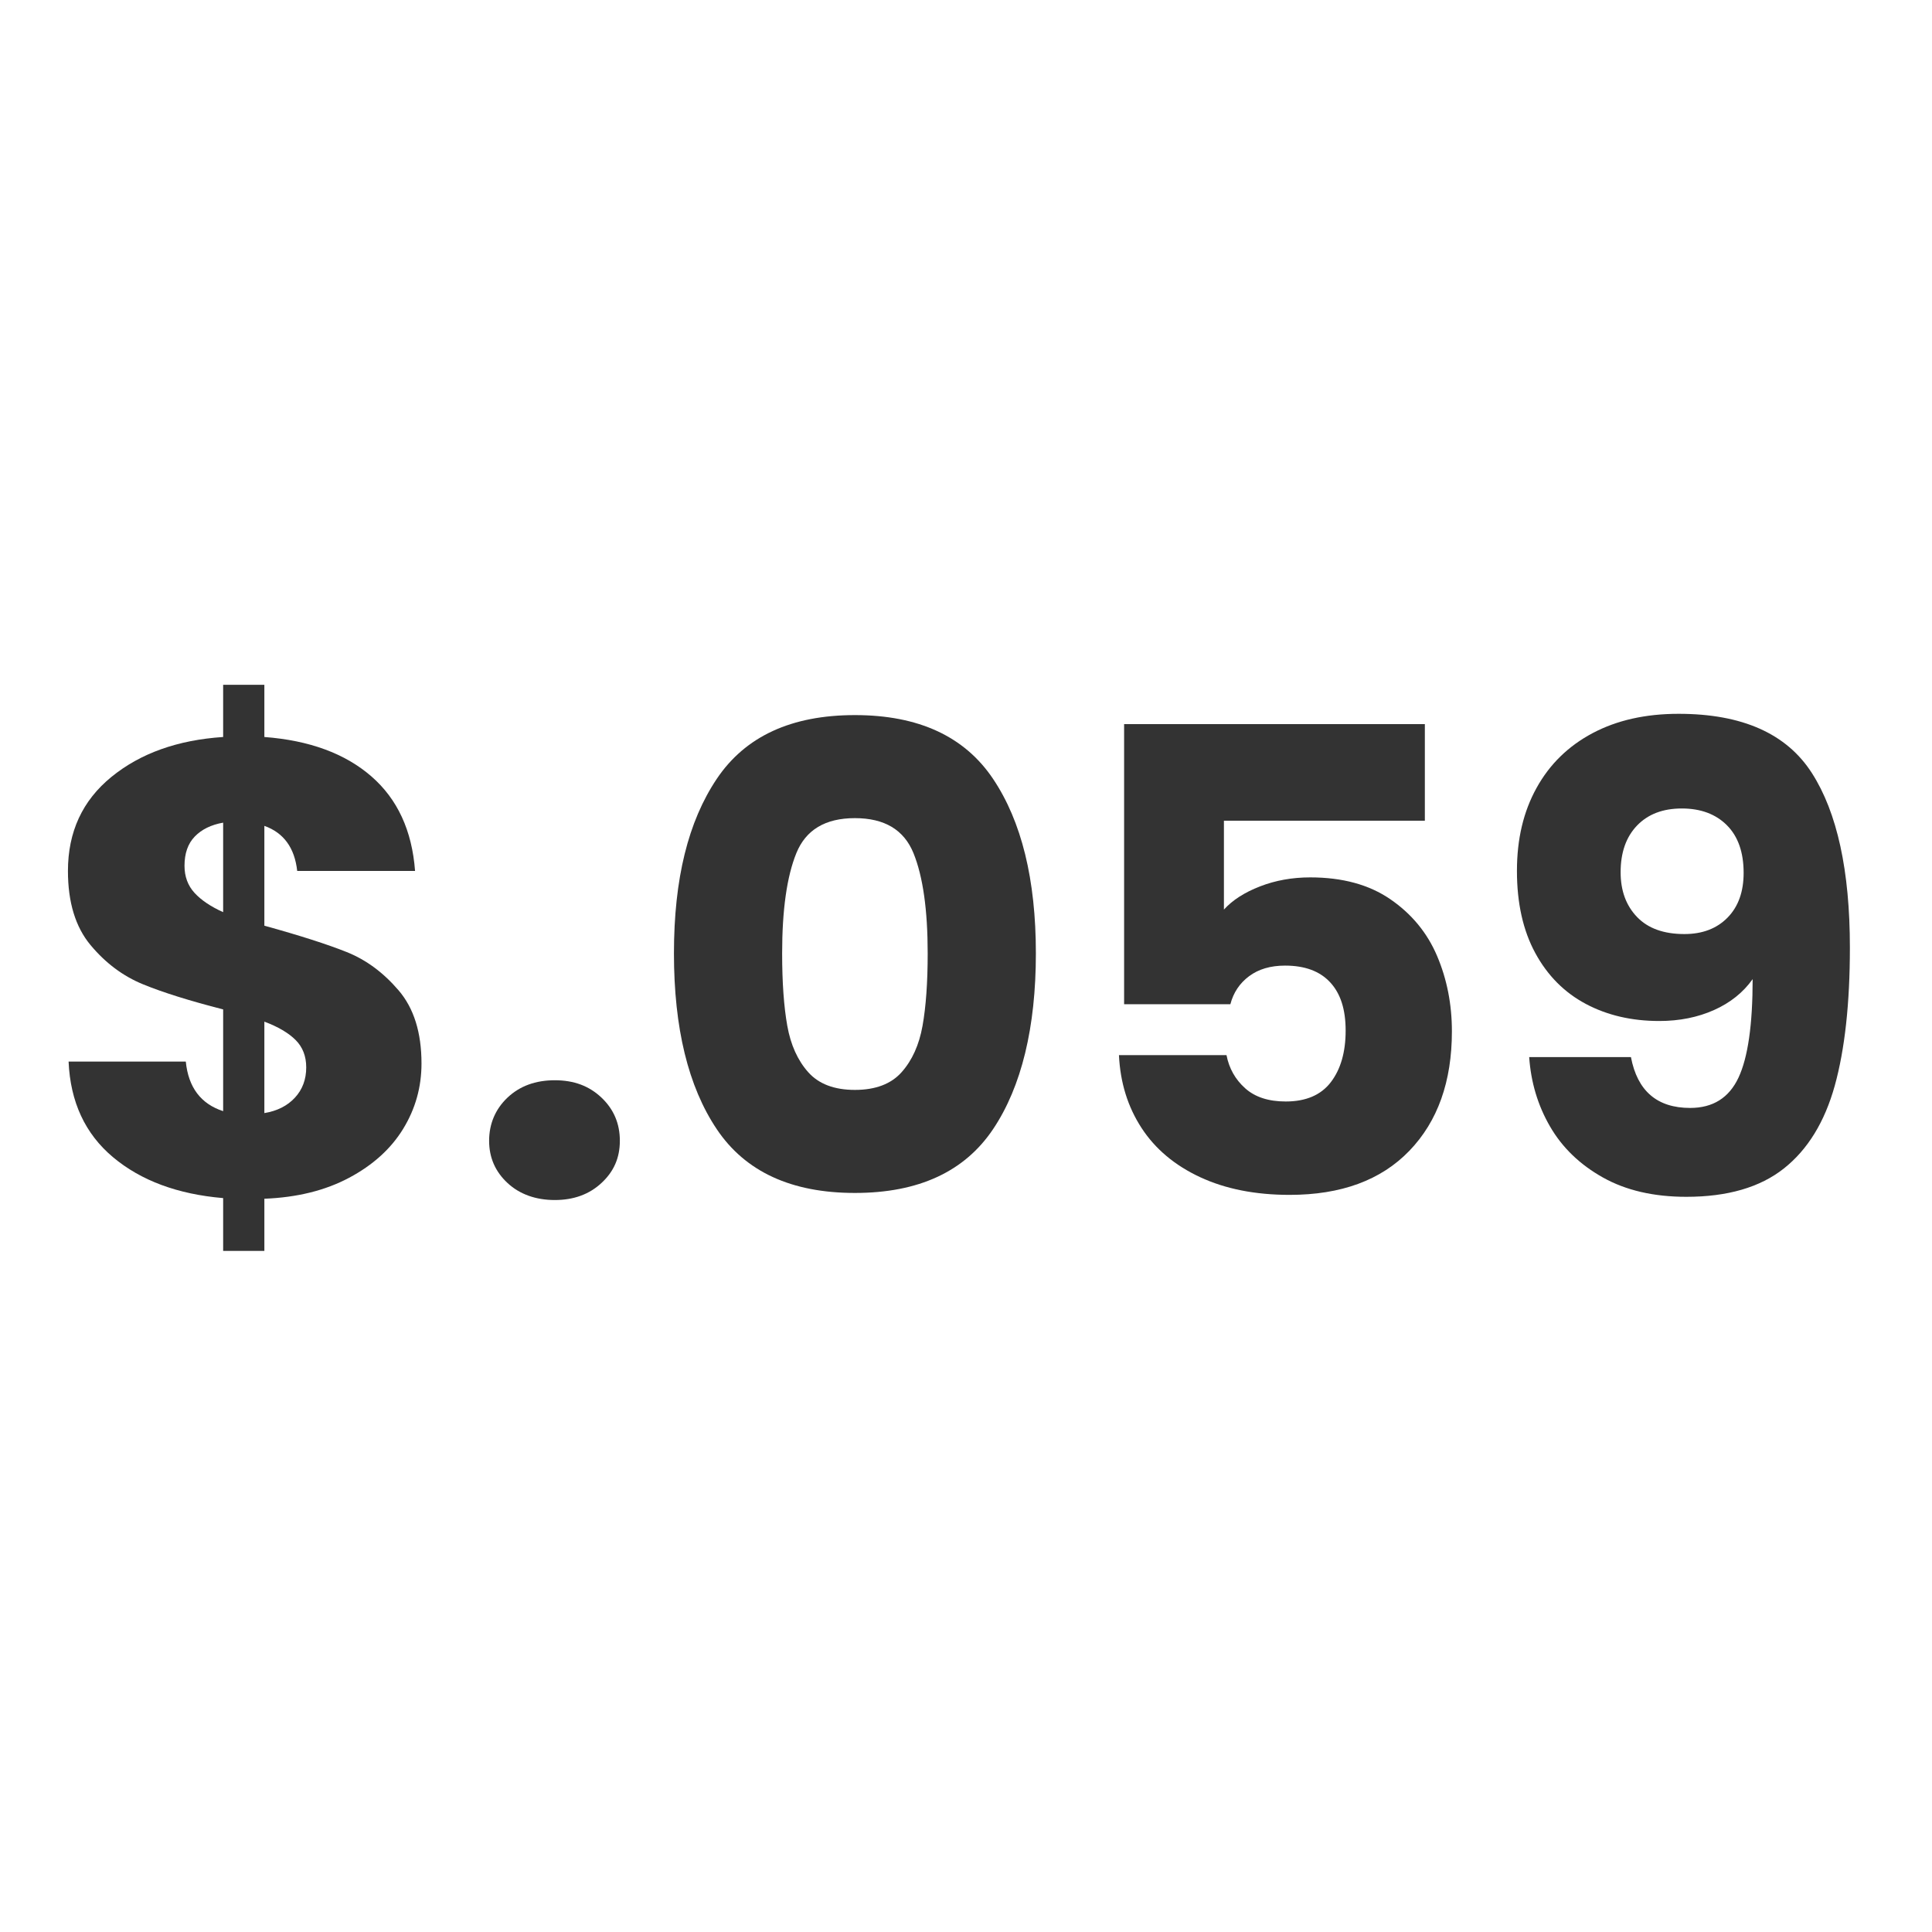 <svg xmlns="http://www.w3.org/2000/svg" id="_1_Color_-_Black" data-name="1 Color - Black" viewBox="0 0 300 300"><defs><style>      .cls-1 {        fill: #333;        stroke-width: 0px;      }    </style></defs><path class="cls-1" d="M62.6,175.29c-1.9,3.1-4.7,5.63-8.4,7.6-3.7,1.97-8.08,3.05-13.15,3.25v8.1h-6.4v-8.2c-7.07-.6-12.77-2.72-17.1-6.35-4.33-3.63-6.63-8.58-6.9-14.85h18.2c.4,4,2.33,6.57,5.8,7.7v-15.8c-5.2-1.33-9.35-2.63-12.45-3.9-3.1-1.27-5.82-3.3-8.15-6.1-2.33-2.8-3.5-6.63-3.5-11.5,0-6.07,2.25-10.93,6.75-14.6,4.5-3.67,10.28-5.73,17.35-6.2v-8.1h6.4v8.1c7,.53,12.53,2.57,16.6,6.1,4.07,3.53,6.33,8.43,6.8,14.7h-18.3c-.4-3.6-2.1-5.93-5.1-7v15.5c5.53,1.53,9.8,2.9,12.8,4.1s5.68,3.18,8.05,5.95c2.37,2.77,3.55,6.55,3.55,11.35,0,3.67-.95,7.05-2.85,10.15ZM30.2,138.64c1.03,1.13,2.52,2.13,4.45,3v-13.9c-1.87.33-3.33,1.05-4.4,2.15-1.07,1.1-1.6,2.62-1.6,4.55,0,1.67.52,3.07,1.55,4.2ZM45.8,170.44c1.17-1.27,1.75-2.83,1.75-4.7,0-1.73-.55-3.15-1.65-4.25-1.1-1.1-2.72-2.05-4.85-2.85v14.2c2-.33,3.58-1.13,4.75-2.4Z"></path><path class="cls-1" d="M78.8,183.69c-1.9-1.77-2.85-3.95-2.85-6.55s.95-4.9,2.85-6.7c1.9-1.8,4.35-2.7,7.35-2.7s5.35.9,7.25,2.7c1.9,1.8,2.85,4.03,2.85,6.7s-.95,4.79-2.85,6.55c-1.9,1.77-4.32,2.65-7.25,2.65s-5.45-.88-7.35-2.65Z"></path><path class="cls-1" d="M111.3,120.94c4.43-6.6,11.58-9.9,21.45-9.9s17.02,3.3,21.45,9.9c4.43,6.6,6.65,15.63,6.65,27.1s-2.22,20.7-6.65,27.3c-4.43,6.6-11.58,9.9-21.45,9.9s-17.02-3.3-21.45-9.9c-4.43-6.6-6.65-15.7-6.65-27.3s2.22-20.5,6.65-27.1ZM141.85,132.49c-1.47-3.63-4.5-5.45-9.1-5.45s-7.63,1.82-9.1,5.45c-1.47,3.63-2.2,8.82-2.2,15.55,0,4.53.27,8.28.8,11.25.53,2.97,1.62,5.37,3.25,7.2,1.63,1.83,4.05,2.75,7.25,2.75s5.62-.92,7.25-2.75c1.63-1.83,2.72-4.23,3.25-7.2.53-2.97.8-6.72.8-11.25,0-6.73-.73-11.92-2.2-15.55Z"></path><path class="cls-1" d="M221.25,127.44h-31.2v13.8c1.33-1.47,3.2-2.67,5.6-3.6,2.4-.93,5-1.4,7.8-1.4,5,0,9.15,1.13,12.45,3.4,3.3,2.27,5.72,5.2,7.25,8.8,1.53,3.6,2.3,7.5,2.3,11.7,0,7.8-2.2,13.98-6.6,18.55s-10.6,6.85-18.6,6.85c-5.33,0-9.97-.92-13.9-2.75-3.93-1.83-6.97-4.38-9.1-7.65-2.13-3.27-3.3-7.03-3.5-11.3h16.7c.4,2.07,1.37,3.78,2.9,5.15,1.53,1.37,3.63,2.05,6.3,2.05,3.13,0,5.47-1,7-3,1.53-2,2.3-4.67,2.3-8s-.8-5.77-2.4-7.5c-1.6-1.73-3.93-2.6-7-2.6-2.27,0-4.13.55-5.6,1.65-1.47,1.1-2.43,2.55-2.9,4.35h-16.5v-43.5h46.7v15Z"></path><path class="cls-1" d="M262.45,172.04c3.53,0,6.03-1.57,7.5-4.7,1.47-3.13,2.2-8.23,2.2-15.3-1.47,2.07-3.47,3.67-6,4.8-2.53,1.13-5.37,1.7-8.5,1.7-4.27,0-8.07-.88-11.4-2.65-3.33-1.77-5.95-4.4-7.85-7.9-1.9-3.5-2.85-7.75-2.85-12.75s1.02-9.23,3.05-12.9c2.03-3.67,4.93-6.5,8.7-8.5,3.77-2,8.22-3,13.35-3,9.87,0,16.77,3.07,20.7,9.2,3.93,6.13,5.9,15.17,5.9,27.1,0,8.67-.79,15.82-2.35,21.45-1.57,5.63-4.2,9.92-7.9,12.85-3.7,2.93-8.75,4.4-15.15,4.4-5.07,0-9.38-1-12.95-3-3.57-2-6.3-4.63-8.2-7.9-1.9-3.27-2.98-6.87-3.25-10.8h15.8c1,5.27,4.07,7.9,9.2,7.9ZM268.25,142.49c1.67-1.7,2.5-4.02,2.5-6.95,0-3.2-.87-5.67-2.6-7.4-1.73-1.73-4.07-2.6-7-2.6s-5.25.88-6.95,2.65c-1.7,1.77-2.55,4.18-2.55,7.25,0,2.87.85,5.18,2.55,6.95,1.7,1.77,4.15,2.65,7.35,2.65,2.8,0,5.03-.85,6.7-2.55Z"></path></svg>